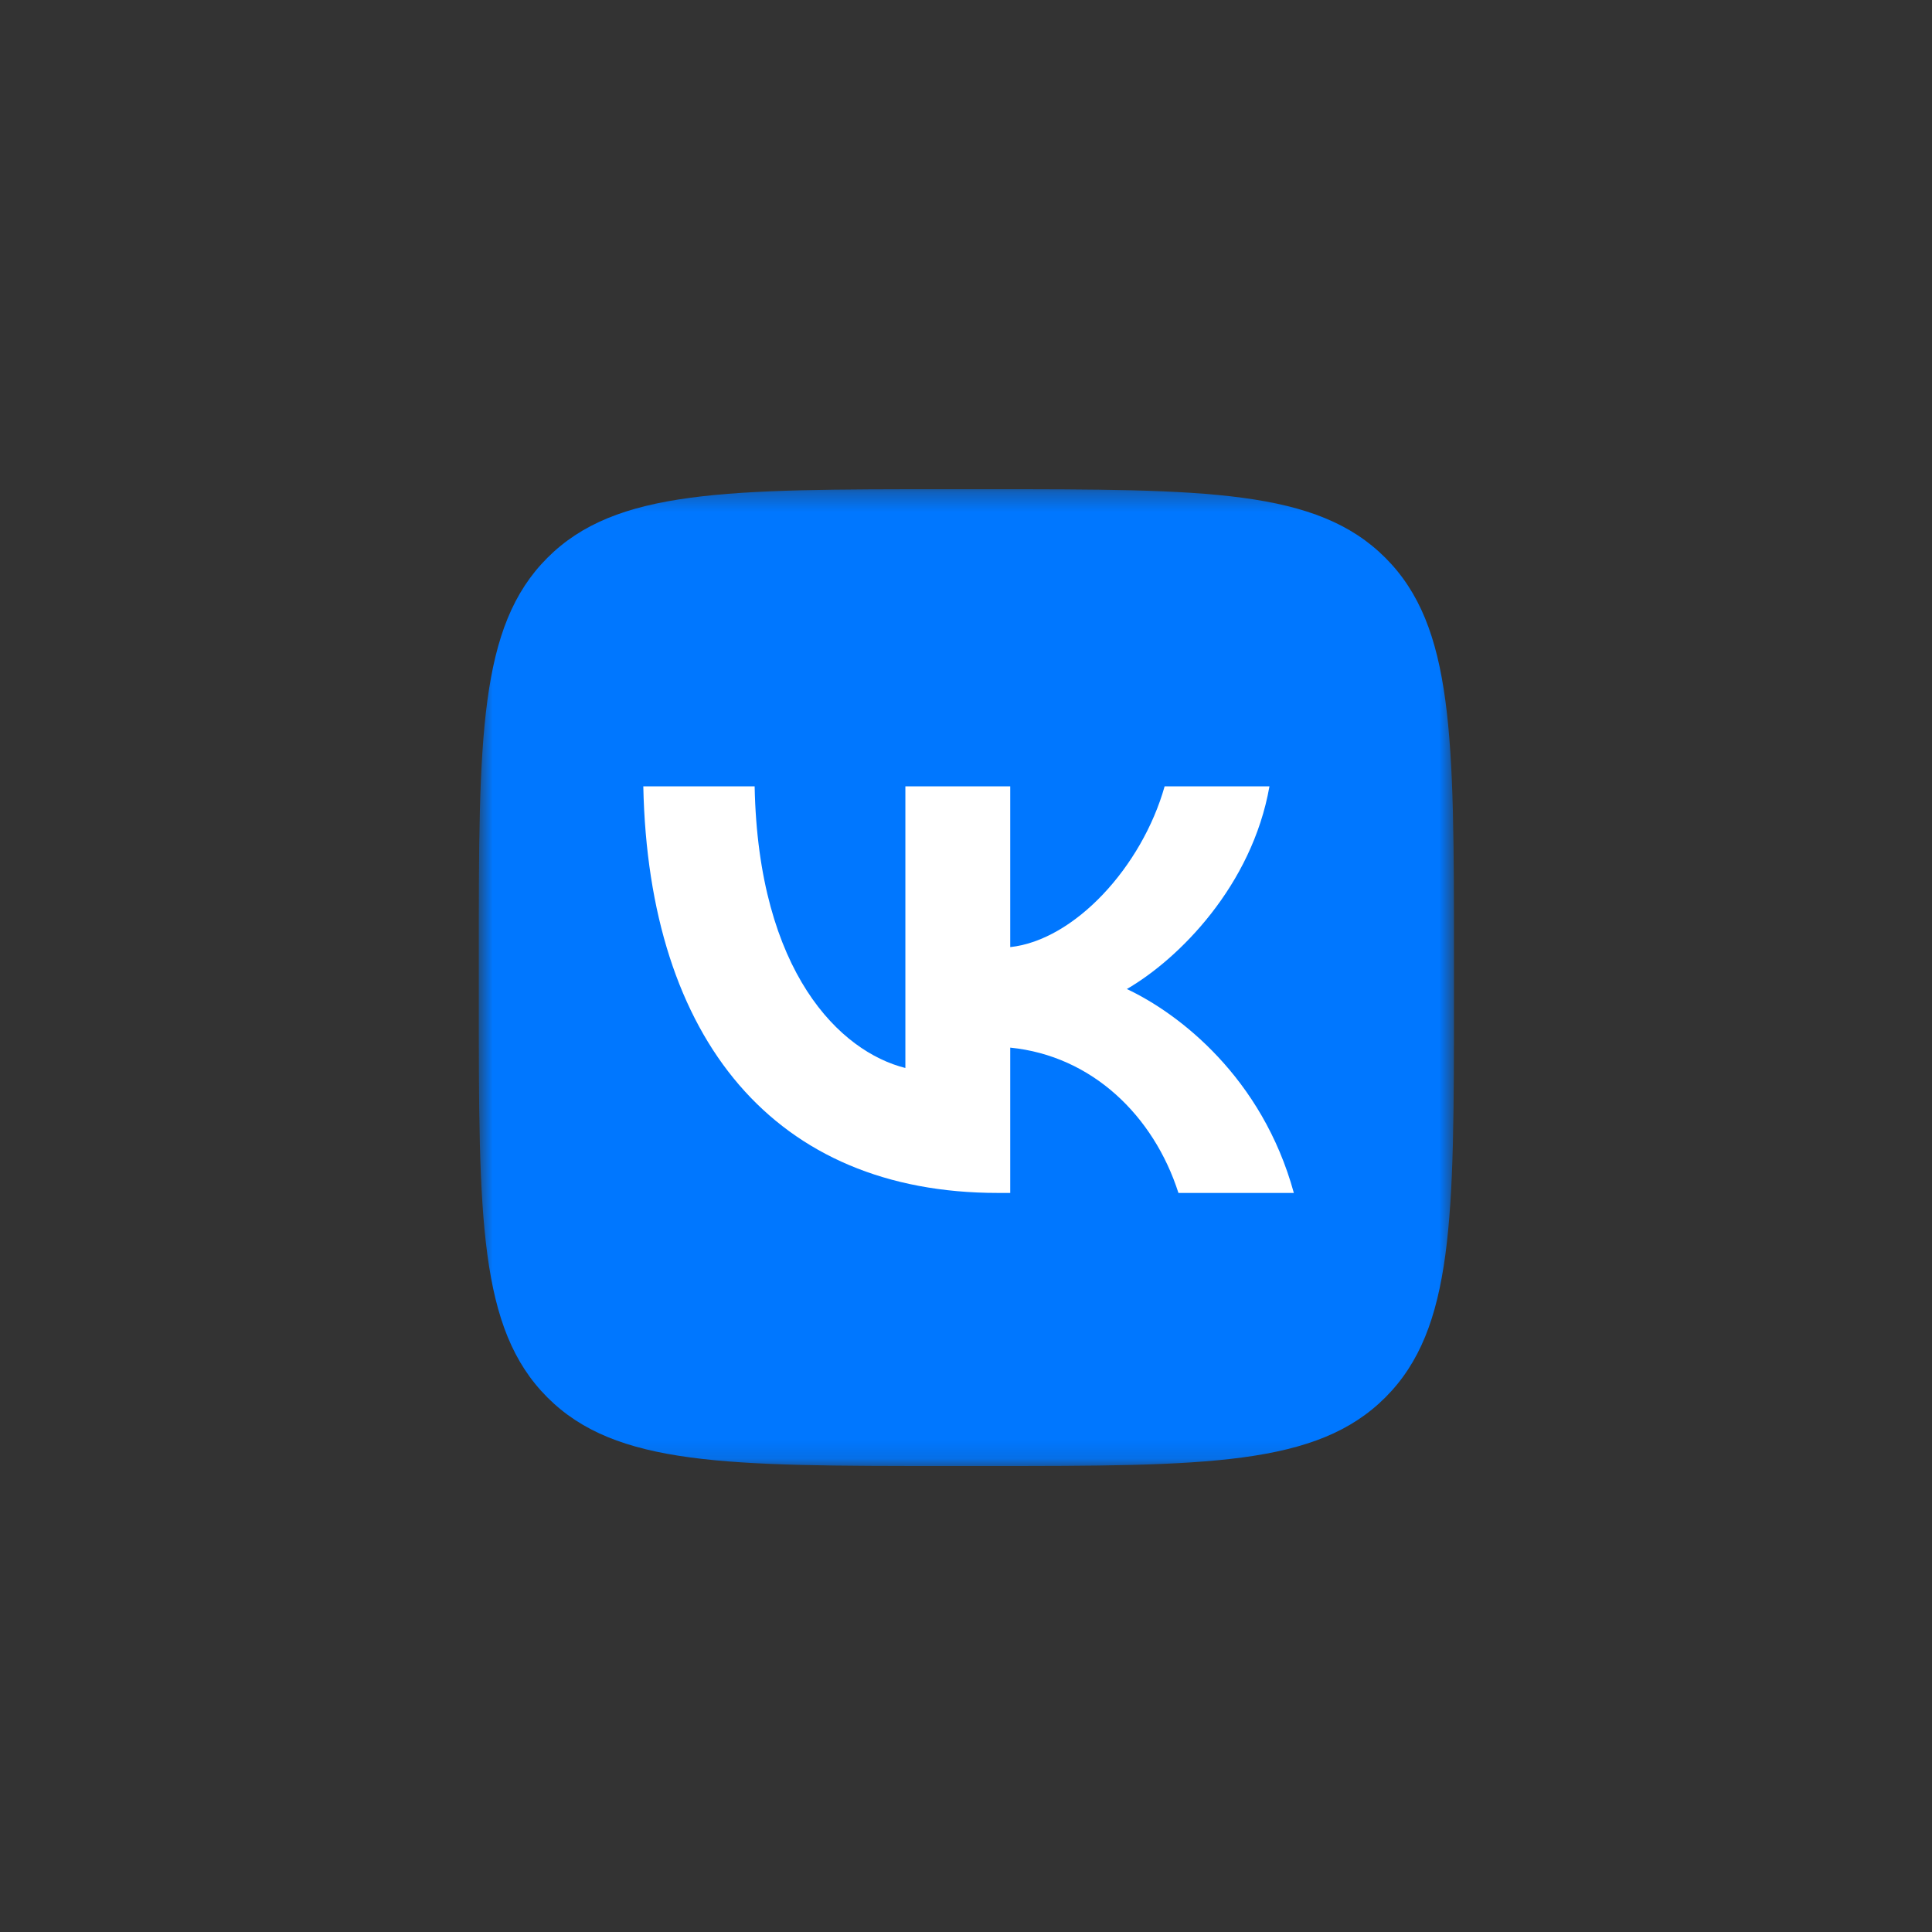 <?xml version="1.0" encoding="UTF-8"?> <svg xmlns="http://www.w3.org/2000/svg" width="100" height="100" viewBox="0 0 100 100" fill="none"><rect x="0" y="0" width="100" height="100" fill="#333333" stroke="none"/> <mask id="mask0_2113_1363" style="mask-type:luminance" maskUnits="userSpaceOnUse" x="24" y="25" width="52" height="51"> <path d="M75.258 25.322H24.781V75.88H75.258V25.322Z" fill="white"></path> </mask> <g mask="url(#mask0_2113_1363)"> <path d="M24.781 49.59C24.781 38.15 24.781 32.43 28.329 28.876C31.878 25.322 37.589 25.322 49.01 25.322H51.029C62.451 25.322 68.162 25.322 71.71 28.876C75.258 32.43 75.258 38.15 75.258 49.59V51.612C75.258 63.053 75.258 68.772 71.71 72.326C68.162 75.88 62.451 75.88 51.029 75.88H49.01C37.589 75.88 31.878 75.88 28.329 72.326C24.781 68.772 24.781 63.053 24.781 51.612V49.59Z" fill="#0077FF"></path> <path d="M51.637 61.746C40.132 61.746 33.57 53.846 33.297 40.701H39.06C39.249 50.349 43.497 54.436 46.862 55.279V40.701H52.289V49.022C55.612 48.664 59.103 44.872 60.281 40.701H65.707C64.803 45.841 61.017 49.633 58.325 51.192C61.017 52.456 65.329 55.763 66.969 61.746H60.996C59.713 57.743 56.517 54.647 52.289 54.225V61.746H51.637Z" fill="white"></path> </g> </svg> 